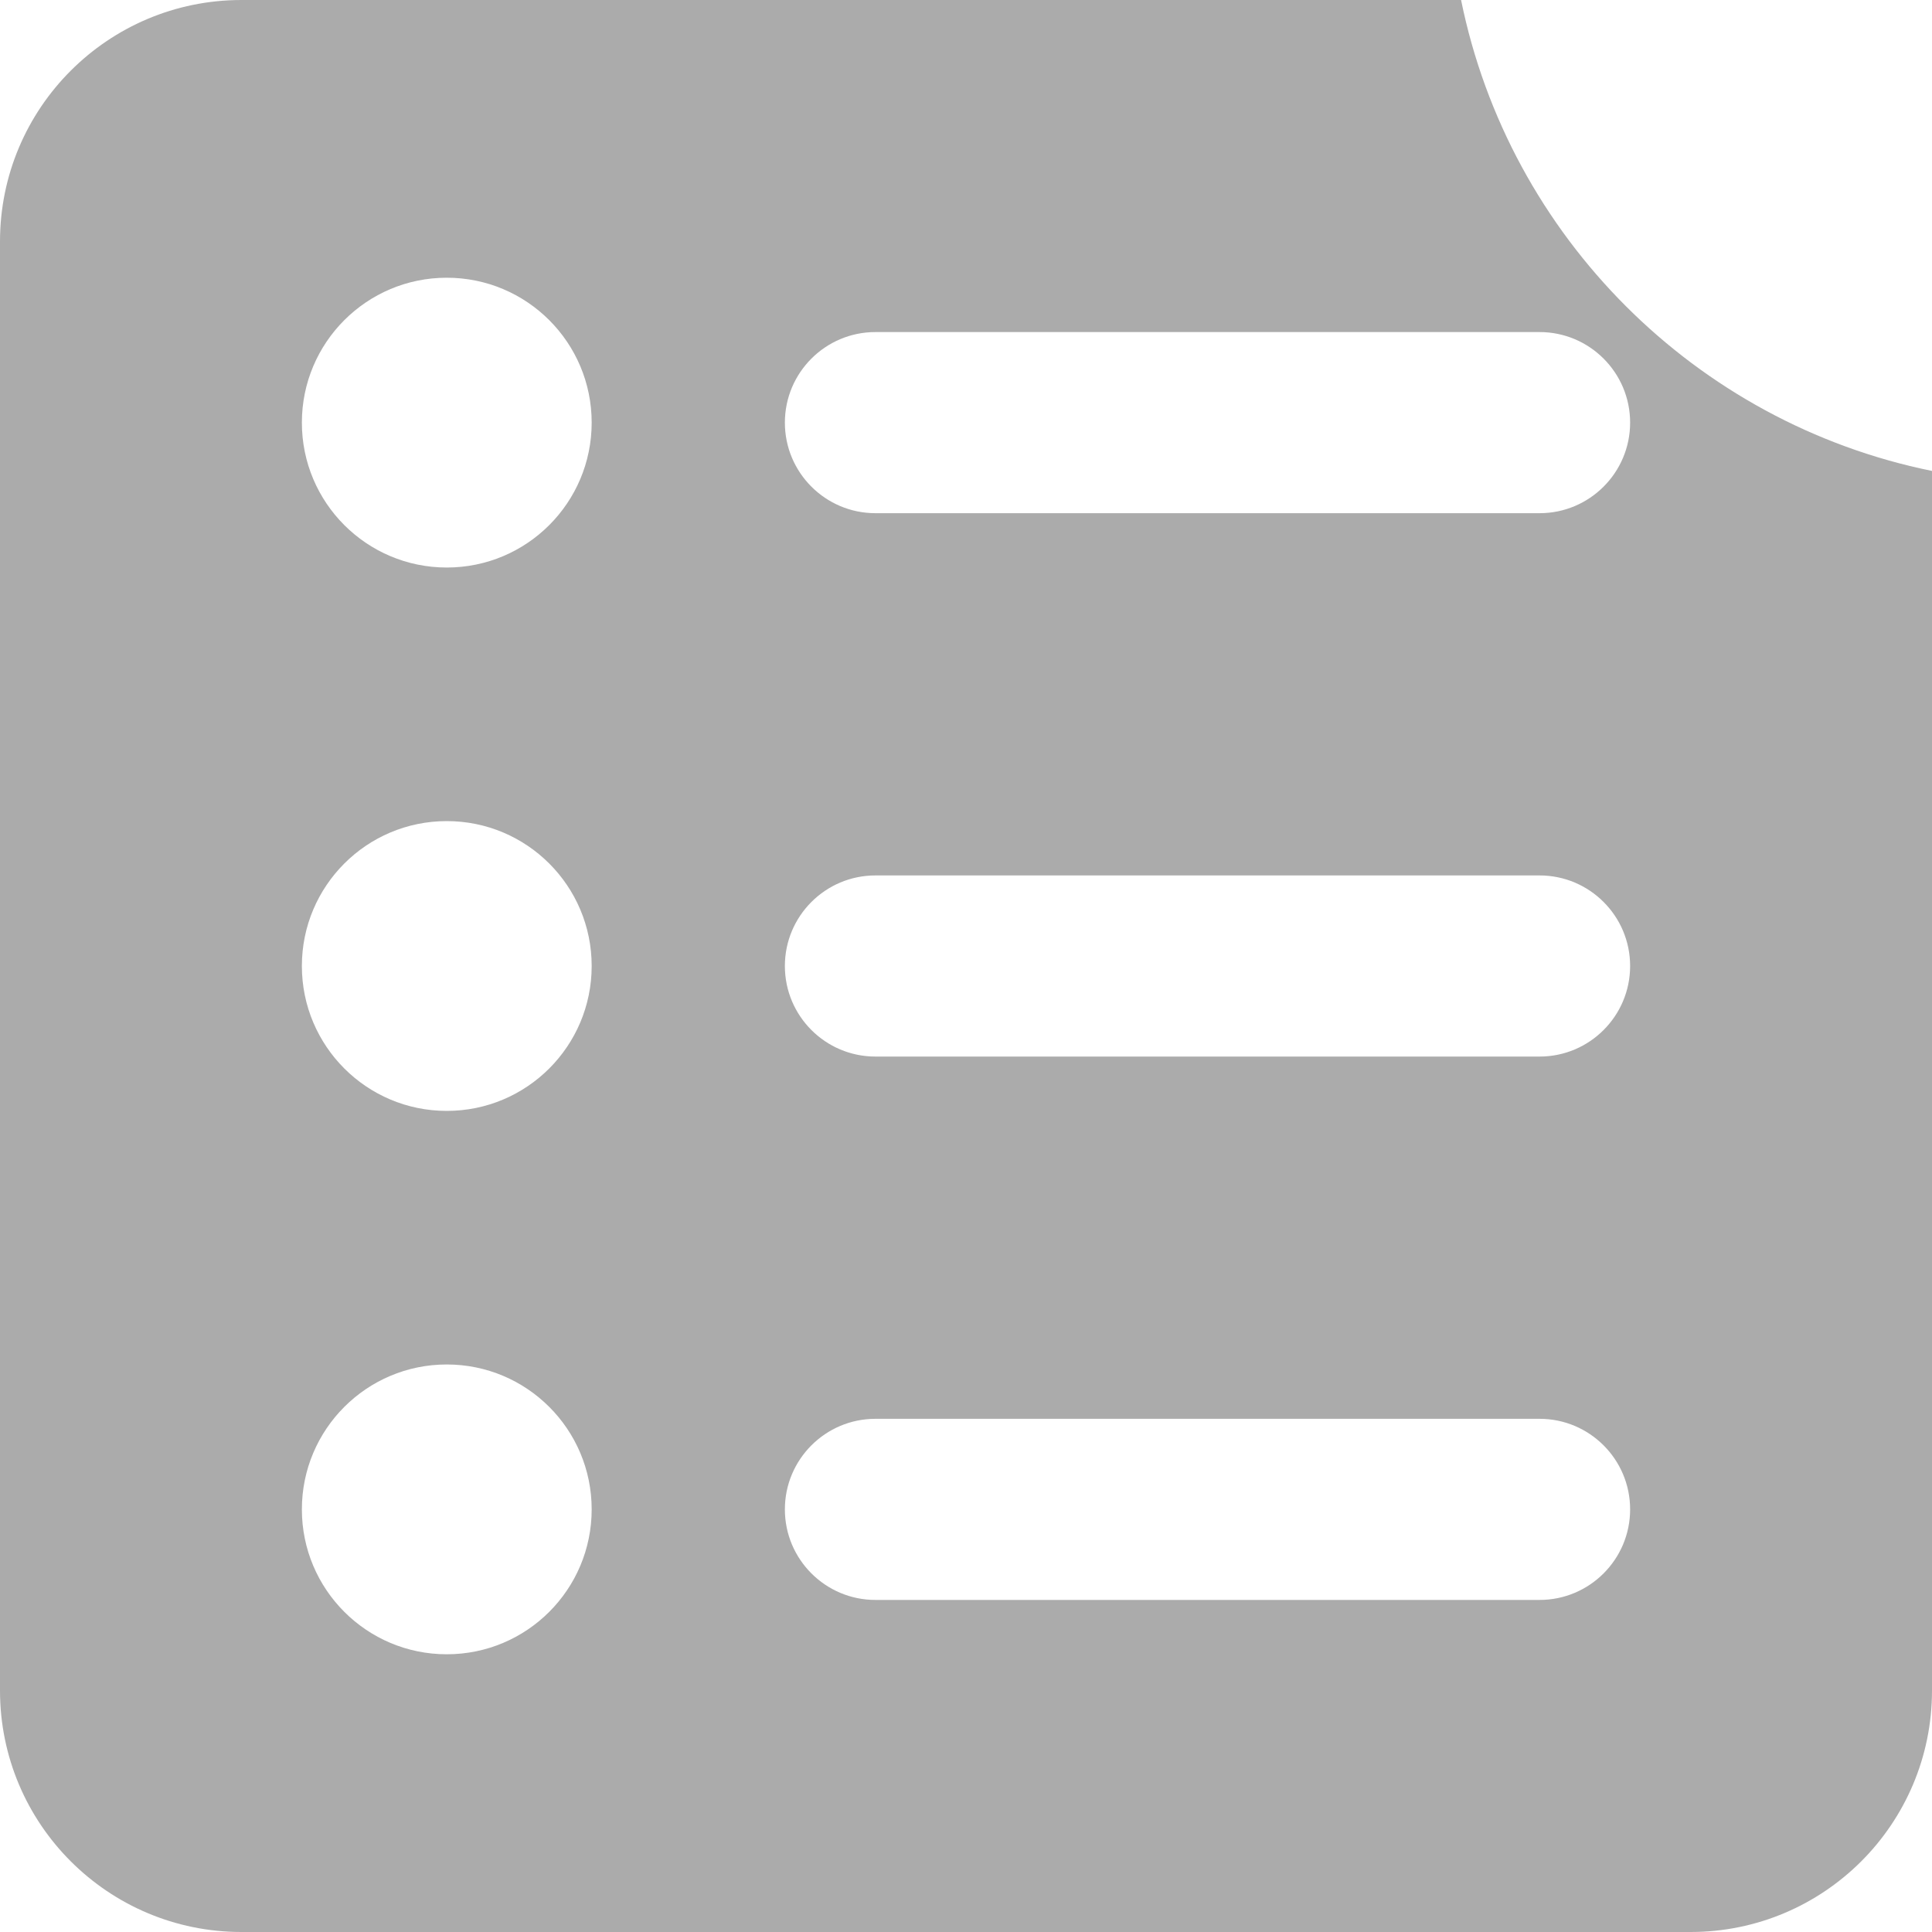 <svg preserveAspectRatio="none" width="100%" height="100%" overflow="visible" style="display: block;" viewBox="0 0 16 16" fill="none" xmlns="http://www.w3.org/2000/svg">
<path id="Subtract" fill-rule="evenodd" clip-rule="evenodd" d="M12.1 0L2 0C0.895 0 0 0.895 0 2V14C0 15.105 0.895 16 2 16H14C15.105 16 16 15.105 16 14V3.9C14.041 3.502 12.498 1.959 12.1 0ZM3.7 2.3C3.037 2.3 2.5 2.837 2.5 3.5C2.5 4.163 3.037 4.7 3.7 4.7C4.363 4.7 4.9 4.163 4.9 3.5C4.9 2.837 4.363 2.3 3.7 2.3ZM3.7 6.8C3.037 6.8 2.5 7.337 2.5 8C2.5 8.663 3.037 9.2 3.7 9.2C4.363 9.2 4.9 8.663 4.9 8C4.9 7.337 4.363 6.8 3.7 6.8ZM2.5 12.5C2.5 11.837 3.037 11.3 3.7 11.3C4.363 11.3 4.9 11.837 4.9 12.5C4.9 13.163 4.363 13.7 3.7 13.7C3.037 13.7 2.5 13.163 2.5 12.5ZM7.25 2.75C6.836 2.75 6.5 3.086 6.5 3.5C6.5 3.914 6.836 4.25 7.25 4.25H12.75C13.164 4.25 13.5 3.914 13.5 3.5C13.5 3.086 13.164 2.75 12.75 2.75H7.25ZM6.5 12.5C6.5 12.086 6.836 11.75 7.25 11.75H12.75C13.164 11.75 13.5 12.086 13.5 12.5C13.5 12.914 13.164 13.25 12.75 13.25H7.25C6.836 13.25 6.5 12.914 6.5 12.5ZM7.25 7.25C6.836 7.25 6.5 7.586 6.5 8C6.5 8.414 6.836 8.75 7.25 8.75H12.75C13.164 8.75 13.5 8.414 13.5 8C13.5 7.586 13.164 7.25 12.75 7.25H7.25Z" fill="#ABABAB"/>
</svg>
